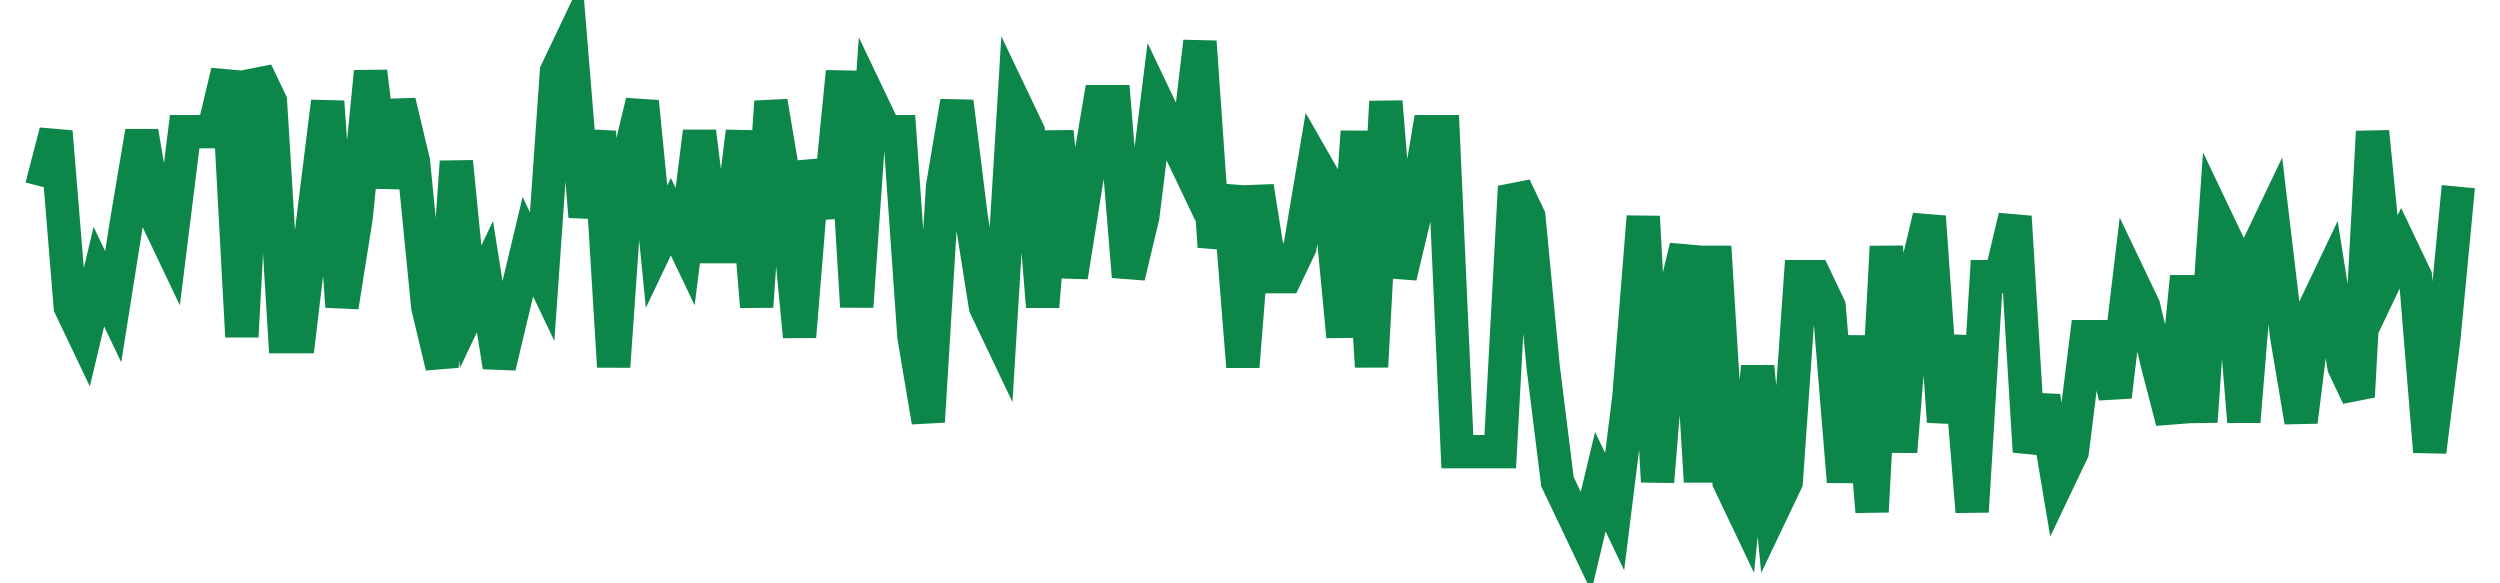 <svg width="300" height="70" viewBox="0 0 300 70" xmlns="http://www.w3.org/2000/svg">
    <path d="M 5,22.4 L 6.716,15.8 L 8.432,36.8 L 10.148,40.4 L 11.864,33.2 L 13.58,36.8 L 15.296,26 L 17.012,15.8 L 18.728,26 L 20.444,29.6 L 22.16,15.8 L 23.876,15.8 L 25.592,15.8 L 27.308,8.6 L 29.024,40.4 L 30.74,8.6 L 32.456,12.2 L 34.172,40.4 L 35.888,40.4 L 37.604,26 L 39.32,12.2 L 41.036,36.8 L 42.751,26 L 44.467,8.6 L 46.183,22.4 L 47.899,12.2 L 49.615,19.4 L 51.331,36.8 L 53.047,44 L 54.763,19.4 L 56.479,36.8 L 58.195,33.2 L 59.911,44 L 61.627,36.8 L 63.343,29.6 L 65.059,33.2 L 66.775,8.6 L 68.491,5 L 70.207,26 L 71.923,15.8 L 73.639,44 L 75.355,19.4 L 77.071,12.2 L 78.787,29.6 L 80.503,26 L 82.219,29.6 L 83.935,15.8 L 85.651,29.6 L 87.367,29.6 L 89.083,15.8 L 90.799,36.8 L 92.515,12.2 L 94.231,22.4 L 95.947,40.4 L 97.663,19.4 L 99.379,26 L 101.095,8.6 L 102.811,36.8 L 104.527,12.2 L 106.243,15.8 L 107.959,15.8 L 109.675,40.4 L 111.391,50.6 L 113.107,22.4 L 114.822,12.2 L 116.538,26 L 118.254,36.8 L 119.97,40.4 L 121.686,12.2 L 123.402,15.8 L 125.118,36.8 L 126.834,15.8 L 128.55,33.2 L 130.266,22.4 L 131.982,12.2 L 133.698,12.2 L 135.414,33.2 L 137.13,26 L 138.846,12.2 L 140.562,15.8 L 142.278,19.4 L 143.994,5 L 145.71,29.6 L 147.426,22.4 L 149.142,44 L 150.858,22.4 L 152.574,33.2 L 154.29,33.2 L 156.006,29.6 L 157.722,19.4 L 159.438,22.4 L 161.154,40.4 L 162.87,15.8 L 164.586,44 L 166.302,12.2 L 168.018,33.2 L 169.734,26 L 171.45,15.8 L 173.166,15.8 L 174.882,54.2 L 176.598,54.2 L 178.314,54.2 L 180.03,54.2 L 181.746,22.4 L 183.462,26 L 185.178,44 L 186.893,57.8 L 188.609,61.4 L 190.325,65 L 192.041,57.8 L 193.757,61.4 L 195.473,47.6 L 197.189,26 L 198.905,57.8 L 200.621,36.8 L 202.337,29.6 L 204.053,57.8 L 205.769,29.6 L 207.485,57.8 L 209.201,61.4 L 210.917,44 L 212.633,61.4 L 214.349,57.8 L 216.065,33.2 L 217.781,33.2 L 219.497,36.8 L 221.213,57.8 L 222.929,40.4 L 224.645,61.4 L 226.361,29.6 L 228.077,54.2 L 229.793,33.2 L 231.509,26 L 233.225,50.6 L 234.941,40.4 L 236.657,61.4 L 238.373,33.2 L 240.089,33.2 L 241.805,26 L 243.521,54.2 L 245.237,47.6 L 246.953,57.8 L 248.669,54.2 L 250.385,40.4 L 252.101,40.4 L 253.817,47.6 L 255.533,33.2 L 257.249,36.8 L 258.964,44 L 260.68,50.6 L 262.396,33.2 L 264.112,50.6 L 265.828,26 L 267.544,29.6 L 269.26,50.6 L 270.976,29.6 L 272.692,26 L 274.408,40.4 L 276.124,50.6 L 277.84,36.8 L 279.556,33.2 L 281.272,44 L 282.988,47.6 L 284.704,15.8 L 286.42,33.2 L 288.136,29.6 L 289.852,33.2 L 291.568,54.2 L 293.284,40.4 L 295,22.4" fill="none" stroke="#0D8749" stroke-width="4"/>
</svg>